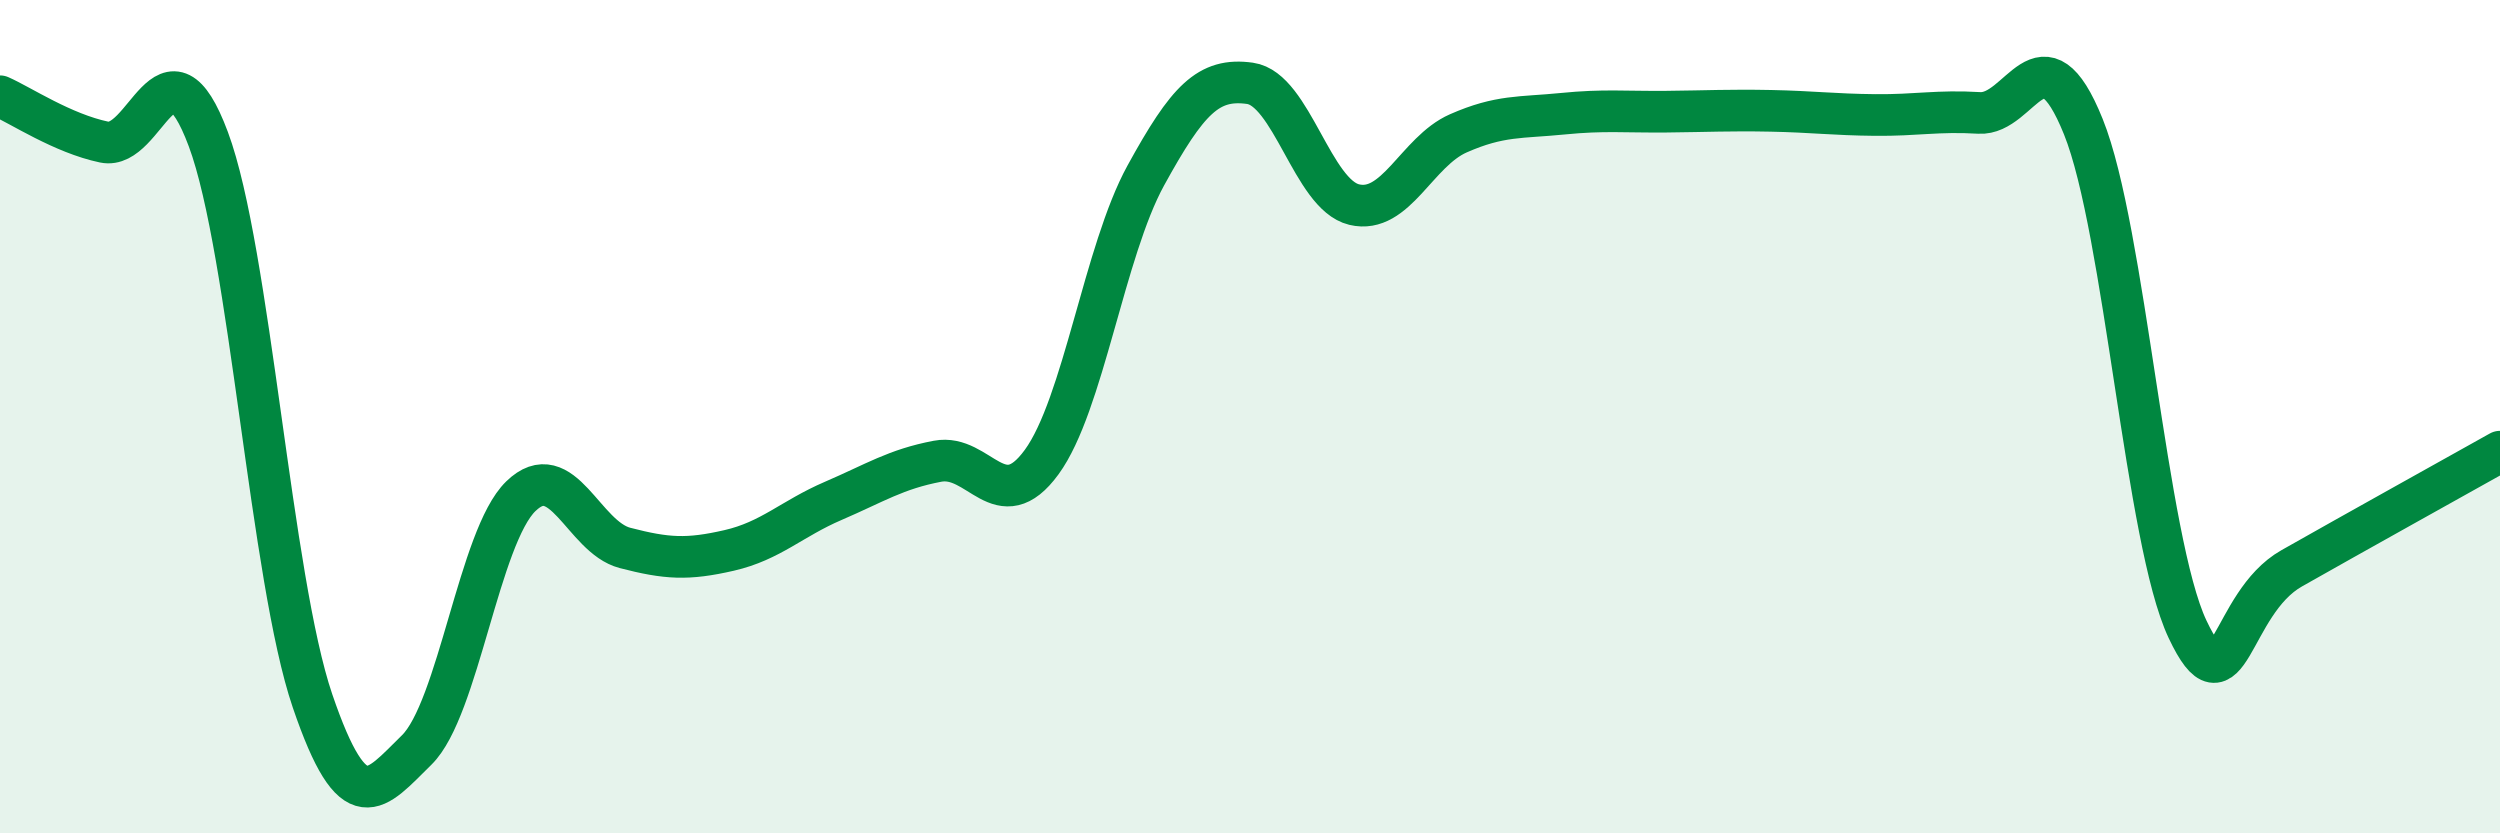 
    <svg width="60" height="20" viewBox="0 0 60 20" xmlns="http://www.w3.org/2000/svg">
      <path
        d="M 0,2.31 C 0.5,2.53 1.5,3.2 2.5,3.41 C 3.5,3.62 4,0.66 5,3.34 C 6,6.02 6.5,13.89 7.5,16.82 C 8.5,19.75 9,18.98 10,18 C 11,17.02 11.5,12.88 12.5,11.91 C 13.5,10.94 14,12.89 15,13.15 C 16,13.41 16.5,13.44 17.5,13.21 C 18.5,12.98 19,12.45 20,12.02 C 21,11.59 21.5,11.26 22.5,11.07 C 23.5,10.88 24,12.46 25,11.09 C 26,9.72 26.5,6.03 27.5,4.21 C 28.5,2.39 29,1.86 30,2 C 31,2.14 31.5,4.67 32.5,4.91 C 33.5,5.15 34,3.64 35,3.2 C 36,2.76 36.5,2.83 37.5,2.73 C 38.5,2.63 39,2.69 40,2.68 C 41,2.67 41.5,2.64 42.5,2.66 C 43.5,2.68 44,2.75 45,2.76 C 46,2.77 46.5,2.65 47.5,2.71 C 48.5,2.77 49,0.56 50,3.04 C 51,5.52 51.5,12.98 52.5,15.1 C 53.5,17.22 53.5,14.49 55,13.64 C 56.5,12.79 59,11.4 60,10.84L60 20L0 20Z"
        fill="#008740"
        opacity="0.1"
        stroke-linecap="round"
        stroke-linejoin="round"
      />
      <path
        d="M 0,2.31 C 0.5,2.53 1.5,3.2 2.5,3.41 C 3.5,3.62 4,0.66 5,3.34 C 6,6.02 6.5,13.89 7.5,16.82 C 8.5,19.75 9,18.98 10,18 C 11,17.02 11.5,12.88 12.5,11.91 C 13.5,10.94 14,12.89 15,13.15 C 16,13.41 16.5,13.44 17.5,13.21 C 18.5,12.98 19,12.45 20,12.02 C 21,11.59 21.5,11.26 22.5,11.07 C 23.5,10.88 24,12.46 25,11.09 C 26,9.72 26.5,6.03 27.5,4.21 C 28.5,2.39 29,1.86 30,2 C 31,2.14 31.5,4.67 32.5,4.91 C 33.5,5.15 34,3.64 35,3.2 C 36,2.76 36.5,2.83 37.5,2.73 C 38.5,2.63 39,2.69 40,2.68 C 41,2.67 41.5,2.64 42.5,2.66 C 43.5,2.68 44,2.75 45,2.76 C 46,2.77 46.5,2.65 47.5,2.71 C 48.5,2.77 49,0.56 50,3.04 C 51,5.52 51.5,12.98 52.5,15.1 C 53.5,17.22 53.5,14.49 55,13.64 C 56.5,12.79 59,11.4 60,10.84"
        stroke="#008740"
        stroke-width="1"
        fill="none"
        stroke-linecap="round"
        stroke-linejoin="round"
      />
    </svg>
  